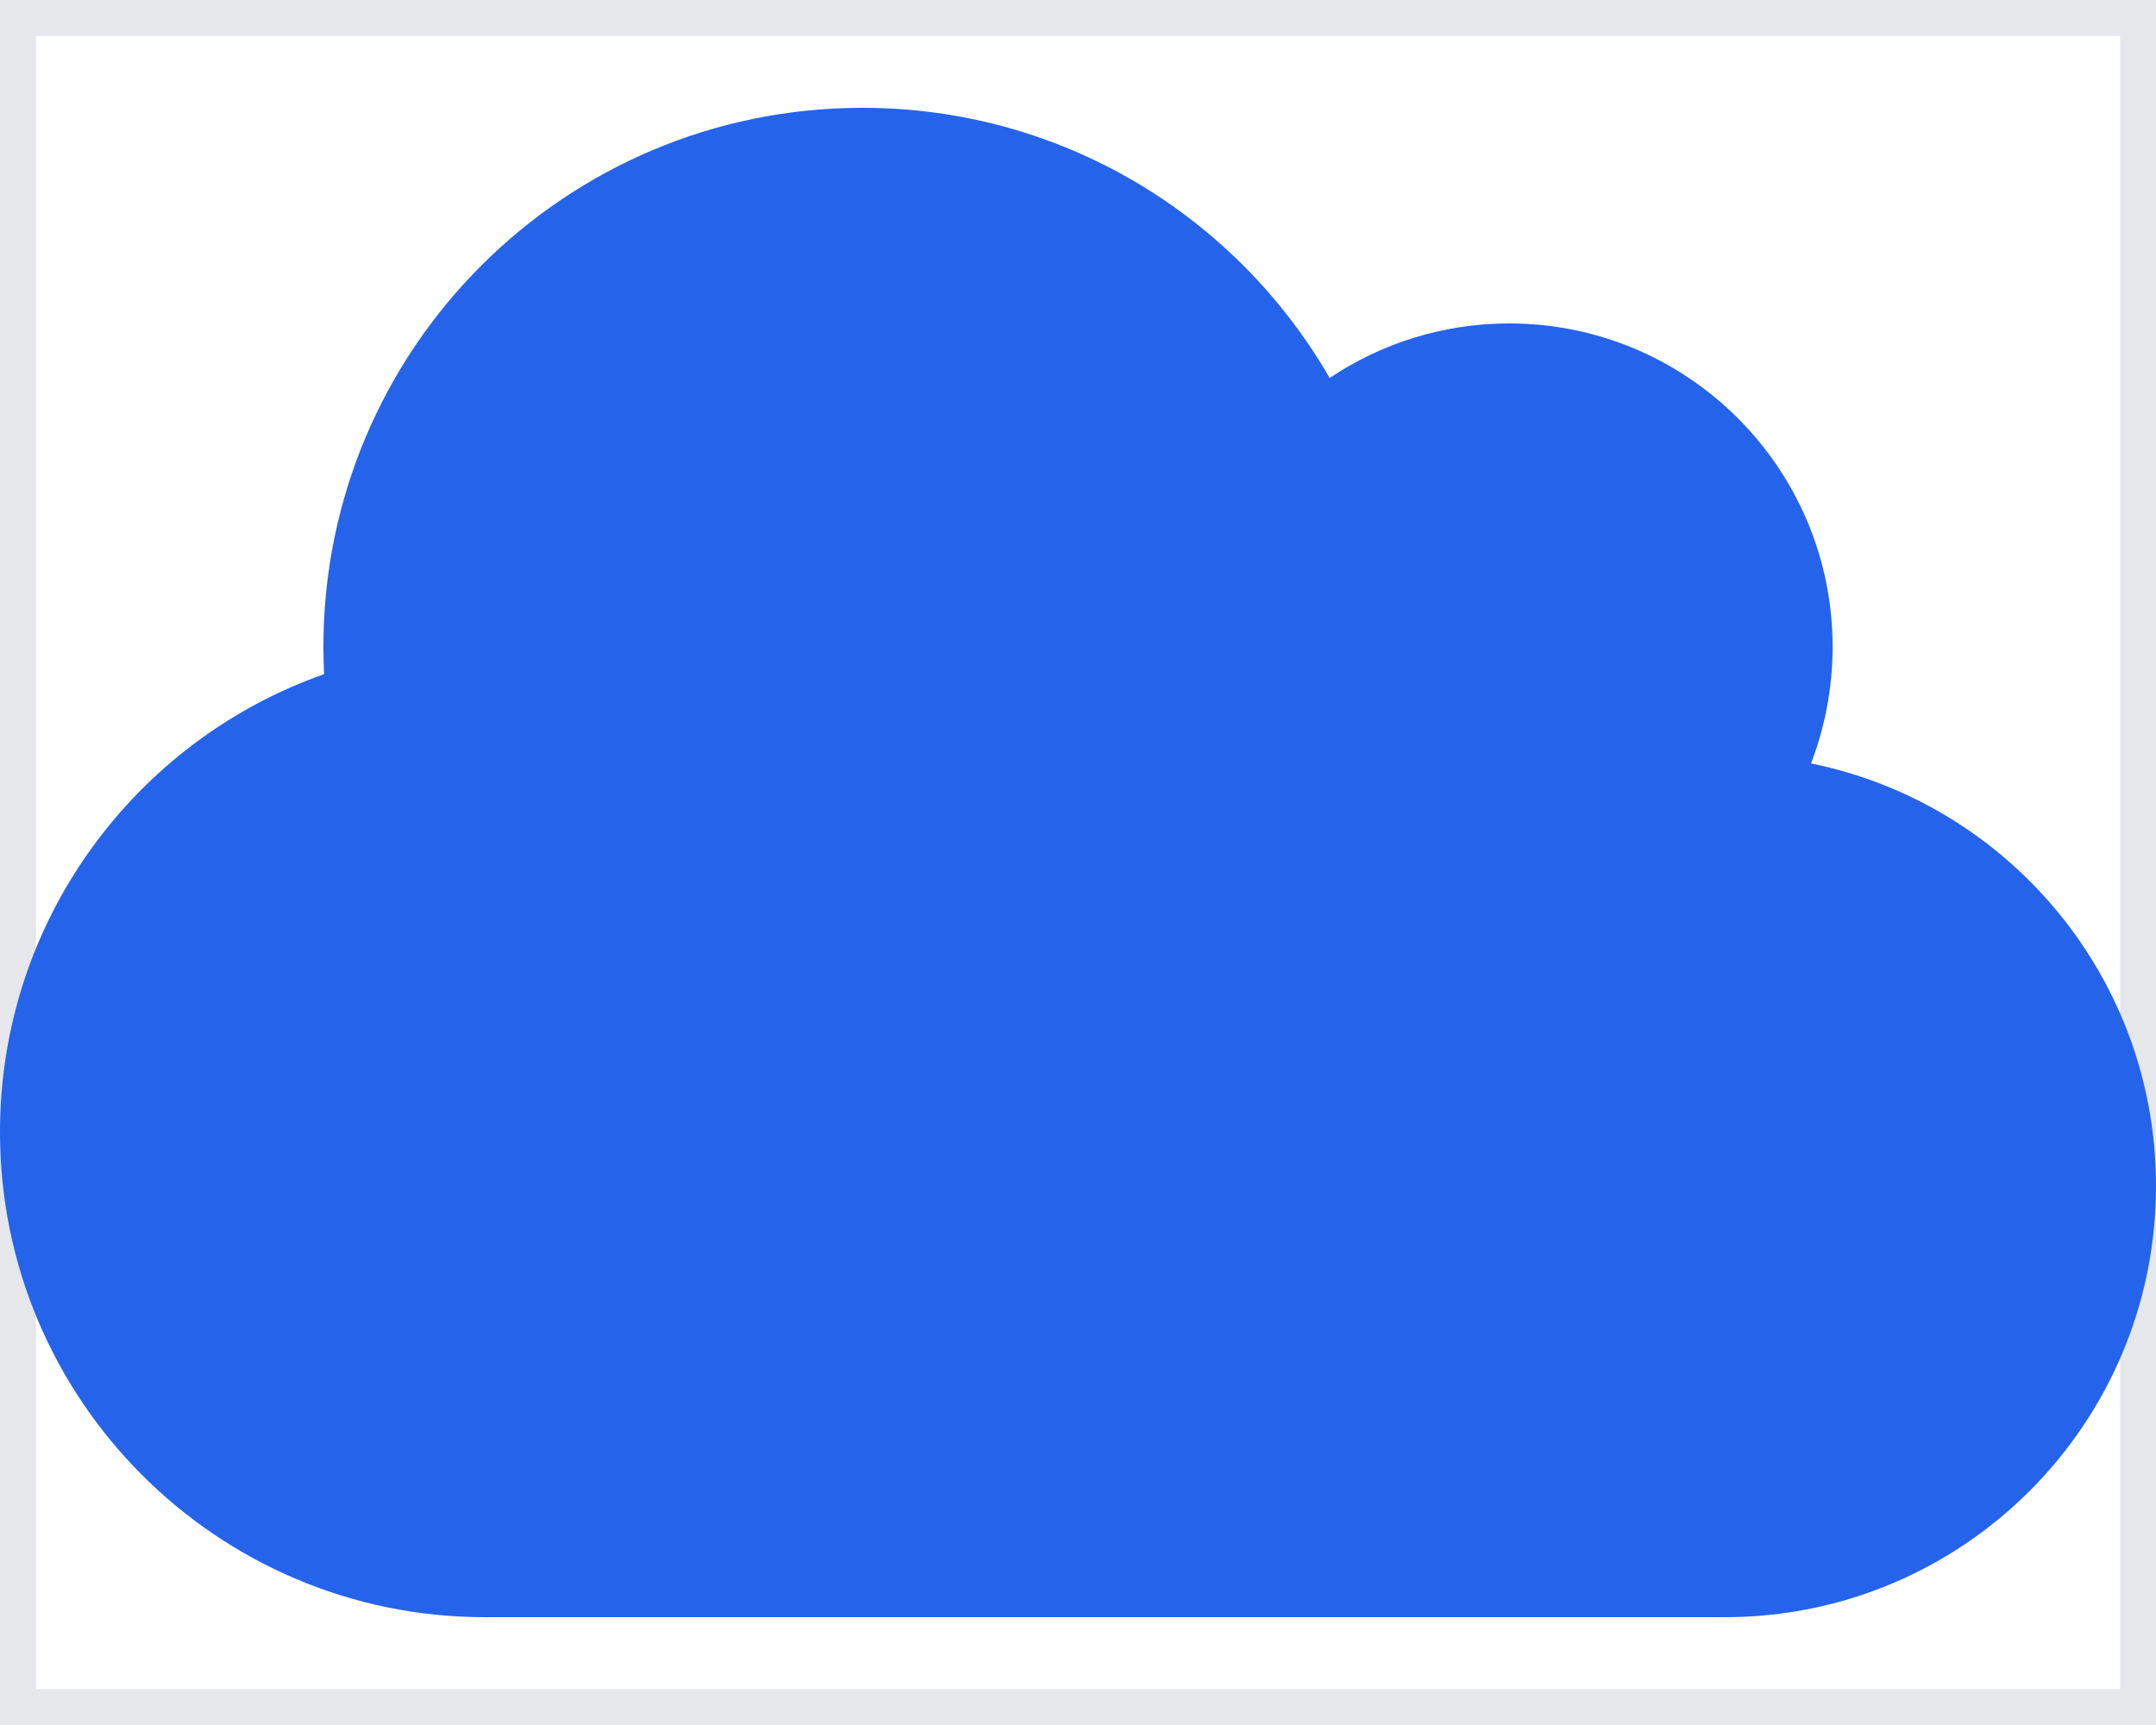 <svg width="30" height="24" viewBox="0 0 30 24" fill="none" xmlns="http://www.w3.org/2000/svg">
<g id="Frame">
<path d="M30 24H0V0H30V24Z" stroke="#E5E7EB"/>
<path id="Vector" d="M0 15.75C0 19.477 3.023 22.5 6.75 22.5H24C27.314 22.5 30 19.814 30 16.5C30 13.598 27.938 11.175 25.2 10.622C25.392 10.12 25.5 9.572 25.5 9C25.5 6.516 23.484 4.5 21 4.5C20.077 4.5 19.214 4.781 18.502 5.259C17.203 3.009 14.78 1.5 12 1.5C7.856 1.5 4.5 4.856 4.5 9C4.5 9.127 4.505 9.253 4.509 9.38C1.884 10.303 0 12.806 0 15.75Z" fill="#2563EB"/>
</g>
</svg>
